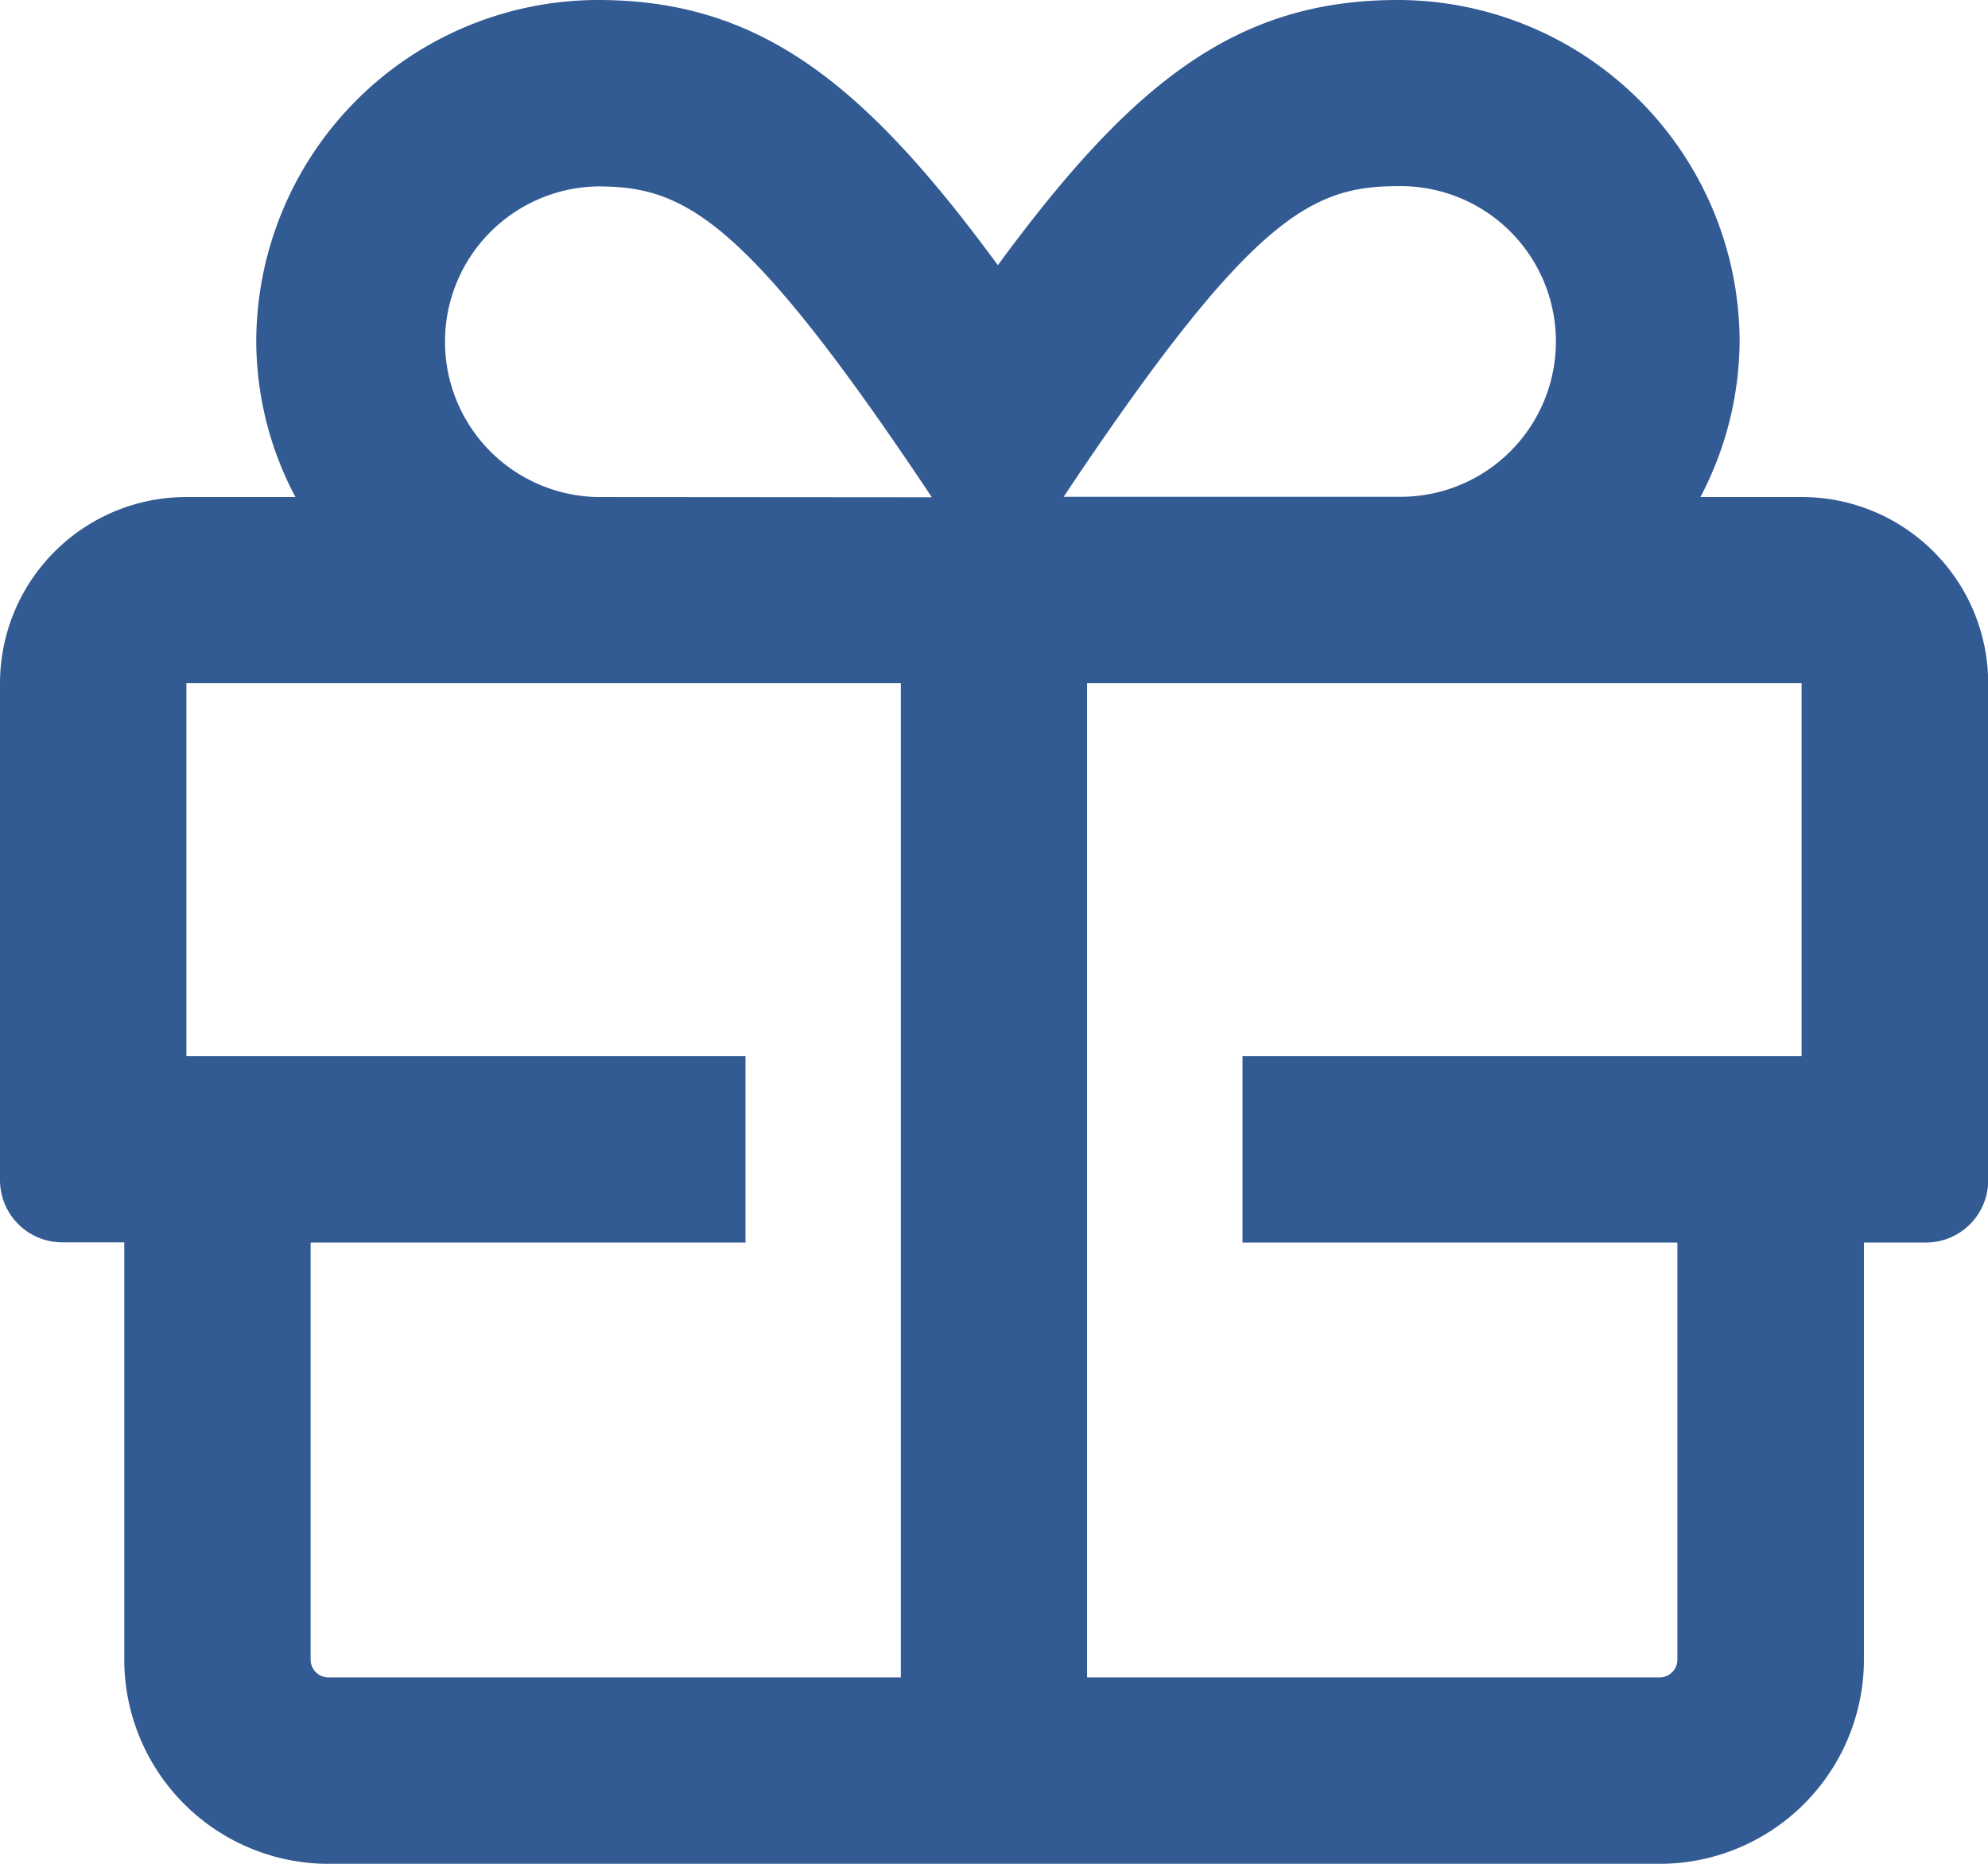 <svg xmlns="http://www.w3.org/2000/svg" width="39.867" height="37.375" viewBox="0 0 39.867 37.375">
  <path id="gift.2" d="M36.129,25.967H34.1a6.789,6.789,0,0,0,.786-3.115A6.862,6.862,0,0,0,28.031,16c-3.239,0-5.334,1.659-8.02,5.318C17.325,17.659,15.23,16,11.991,16a6.862,6.862,0,0,0-6.852,6.852,6.694,6.694,0,0,0,.786,3.115H3.738A3.738,3.738,0,0,0,0,29.7v9.967a1.249,1.249,0,0,0,1.246,1.246H2.492v8.363a4.1,4.1,0,0,0,4.1,4.1H33.279a4.1,4.1,0,0,0,4.1-4.1V40.917h1.246a1.249,1.249,0,0,0,1.246-1.246V29.7A3.738,3.738,0,0,0,36.129,25.967ZM18.065,49.638H6.587a.357.357,0,0,1-.358-.358V40.917H14.95V37.179H3.738V29.7H18.065ZM11.983,25.967a3.115,3.115,0,0,1,0-6.229c1.713,0,2.92.592,6.548,6l.156.234Zm9.5-.234c3.628-5.4,4.835-6,6.548-6a3.115,3.115,0,1,1,0,6.229h-6.7ZM36.129,37.179H24.917v3.738h8.721v8.363a.357.357,0,0,1-.358.358H21.8V29.7H36.129Z" transform="translate(0 -16)" fill="#325a93"/>
</svg>
